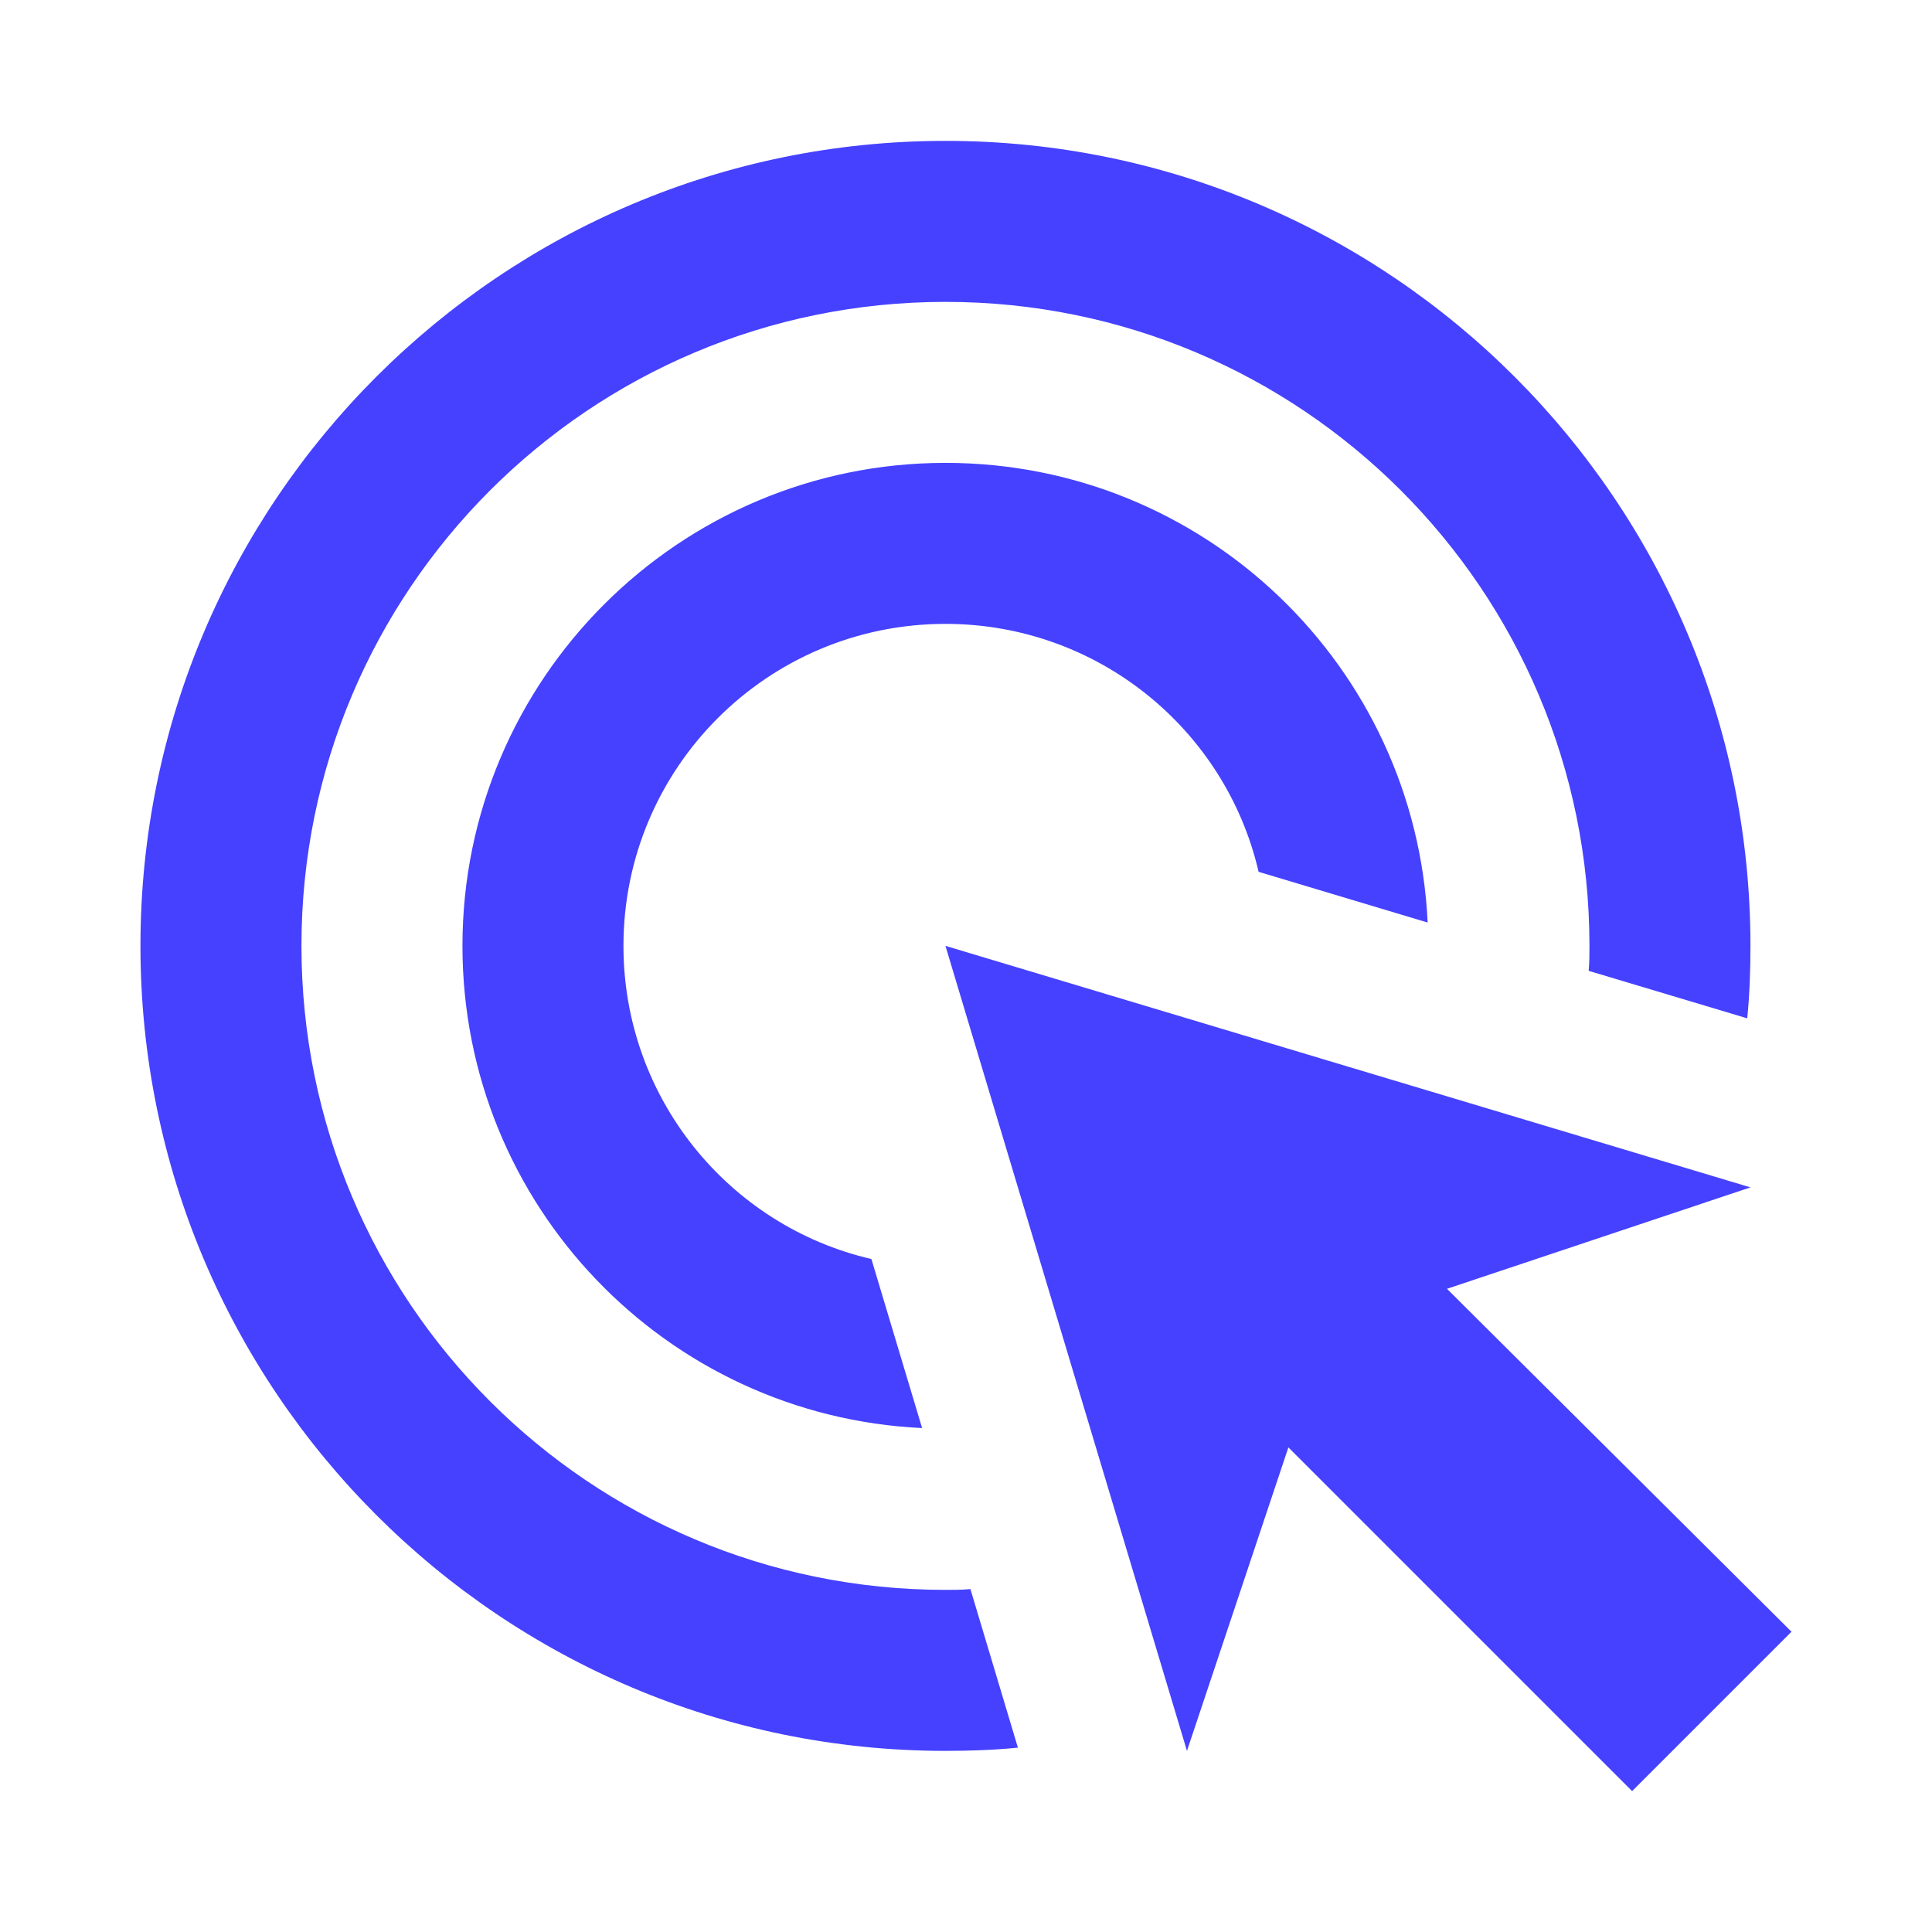 <svg width="60" height="60" viewBox="0 0 60 60" fill="none" xmlns="http://www.w3.org/2000/svg">
<g id="ads_click">
<path id="Vector" d="M28.637 44.35C20.687 43.975 14.362 37.425 14.362 29.375C14.362 21.1 21.087 14.375 29.362 14.375C37.412 14.375 43.962 20.7 44.337 28.65L39.087 27.075C38.062 22.65 34.087 19.375 29.362 19.375C23.837 19.375 19.362 23.85 19.362 29.375C19.362 34.1 22.637 38.075 27.062 39.1L28.637 44.35ZM54.362 29.375C54.362 30.125 54.337 30.875 54.262 31.625L49.337 30.15C49.362 29.9 49.362 29.625 49.362 29.375C49.362 18.325 40.412 9.375 29.362 9.375C18.312 9.375 9.362 18.325 9.362 29.375C9.362 40.425 18.312 49.375 29.362 49.375C29.612 49.375 29.887 49.375 30.137 49.35L31.612 54.275C30.862 54.35 30.112 54.375 29.362 54.375C15.562 54.375 4.362 43.175 4.362 29.375C4.362 15.575 15.562 4.375 29.362 4.375C43.162 4.375 54.362 15.575 54.362 29.375ZM44.937 40.025L54.362 36.875L29.362 29.375L36.862 54.375L40.012 44.95L50.687 55.625L55.637 50.675L44.937 40.025Z" fill="#4541FF"/>
</g>
</svg>
